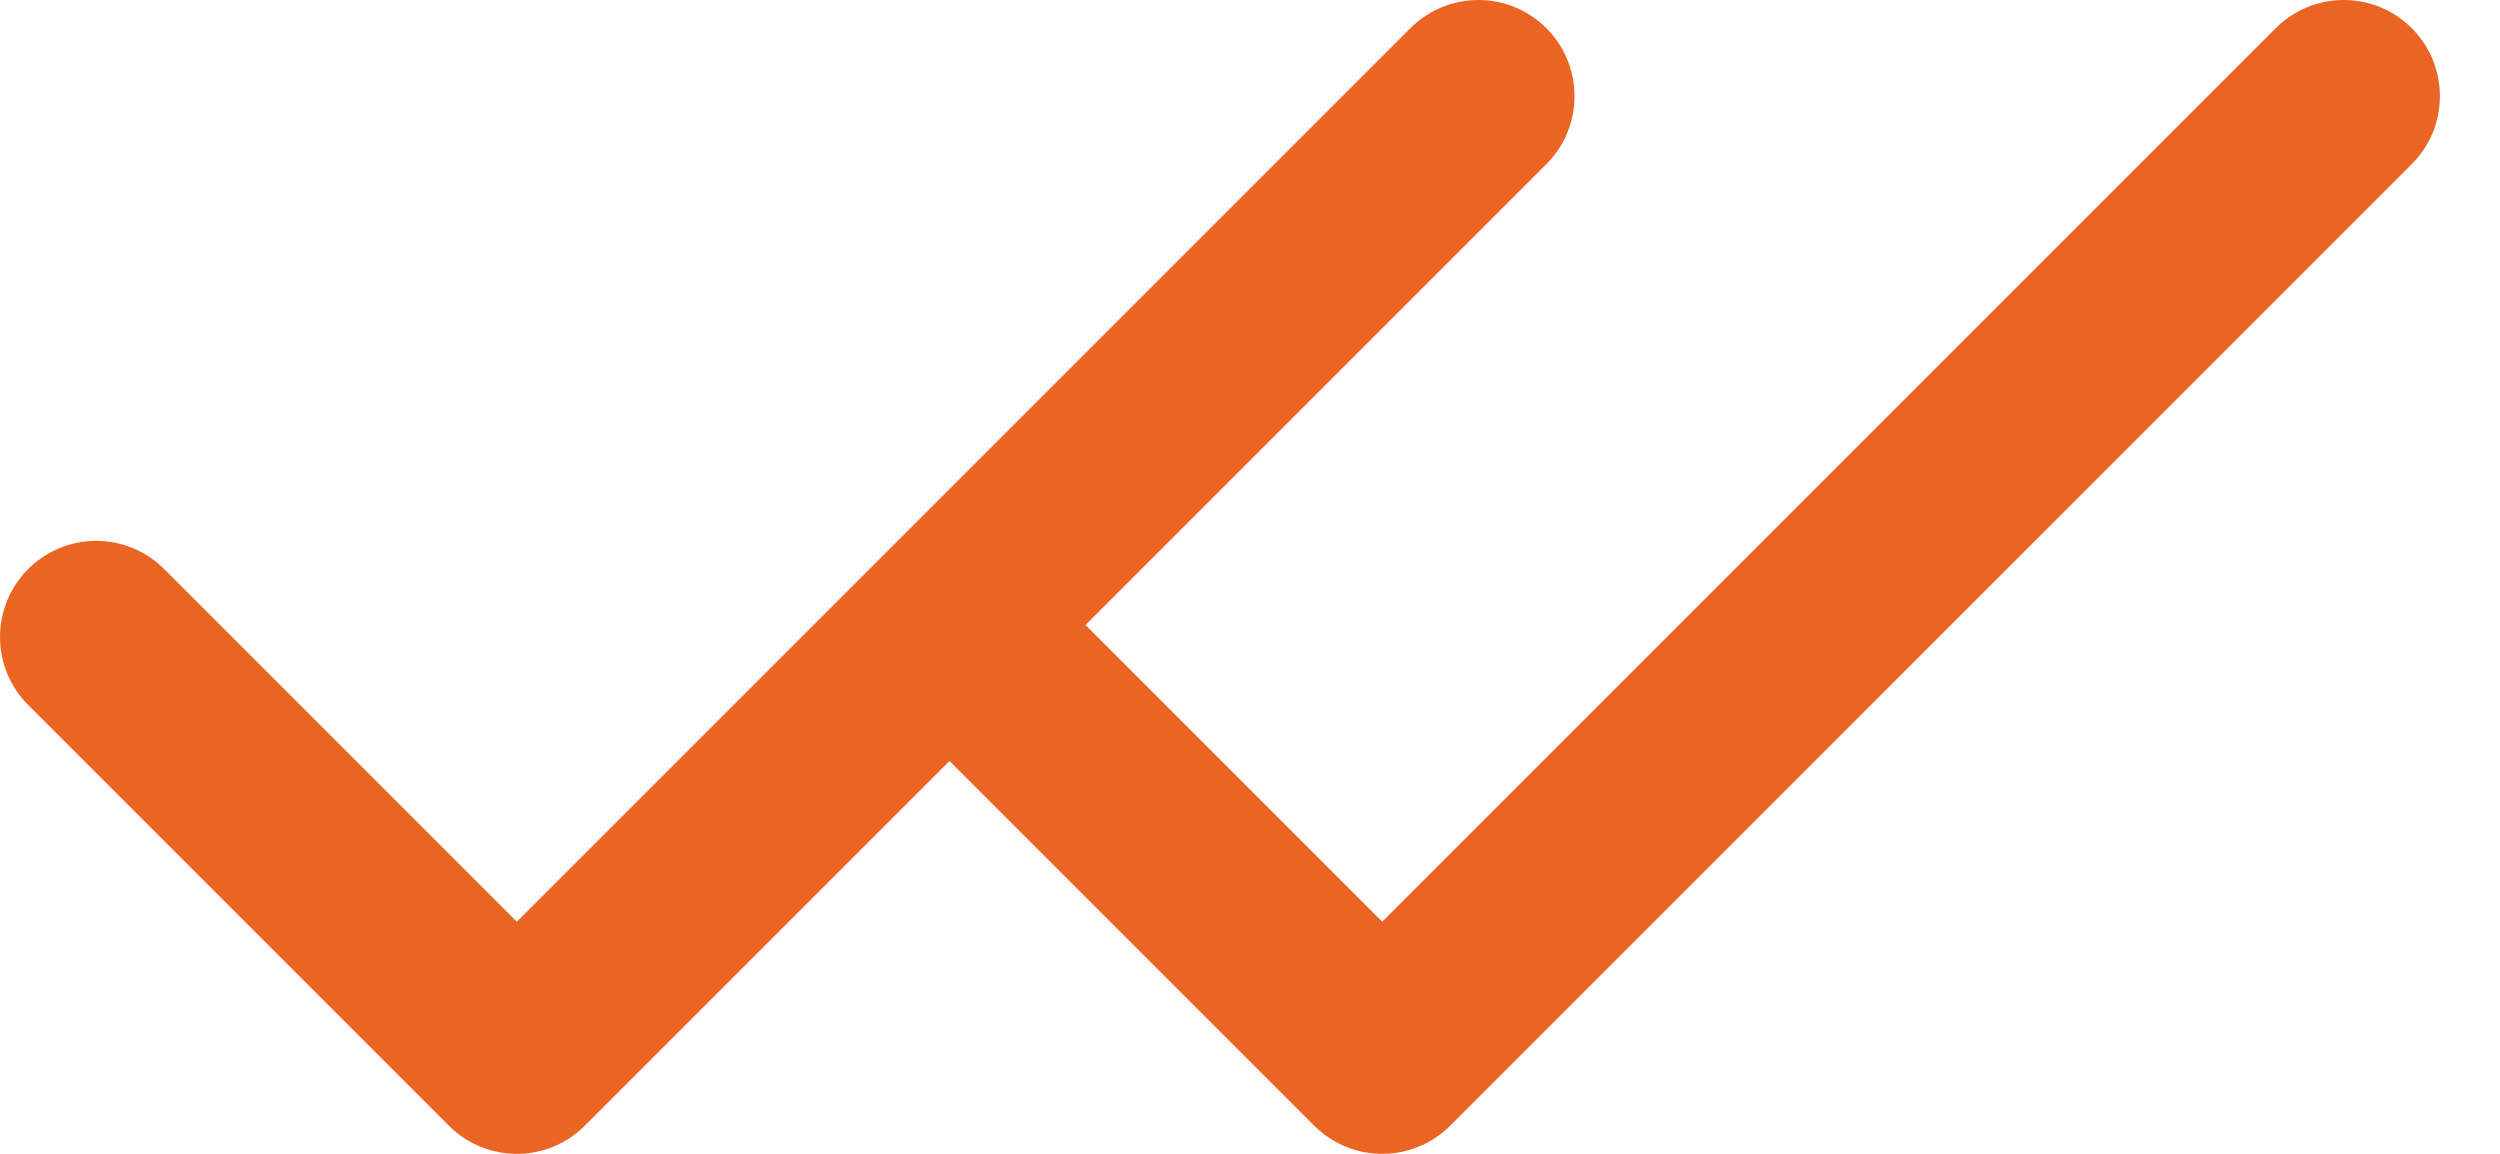 <?xml version="1.0" encoding="UTF-8"?> <svg xmlns="http://www.w3.org/2000/svg" width="26" height="12" viewBox="0 0 26 12" fill="none"><path d="M1 6.625L5.375 11L15.375 1" stroke="#EA6524" stroke-width="2" stroke-linecap="round" stroke-linejoin="round"></path><path d="M10 6.625L14.375 11L24.375 1" stroke="#EA6524" stroke-width="2" stroke-linecap="round" stroke-linejoin="round"></path></svg> 
